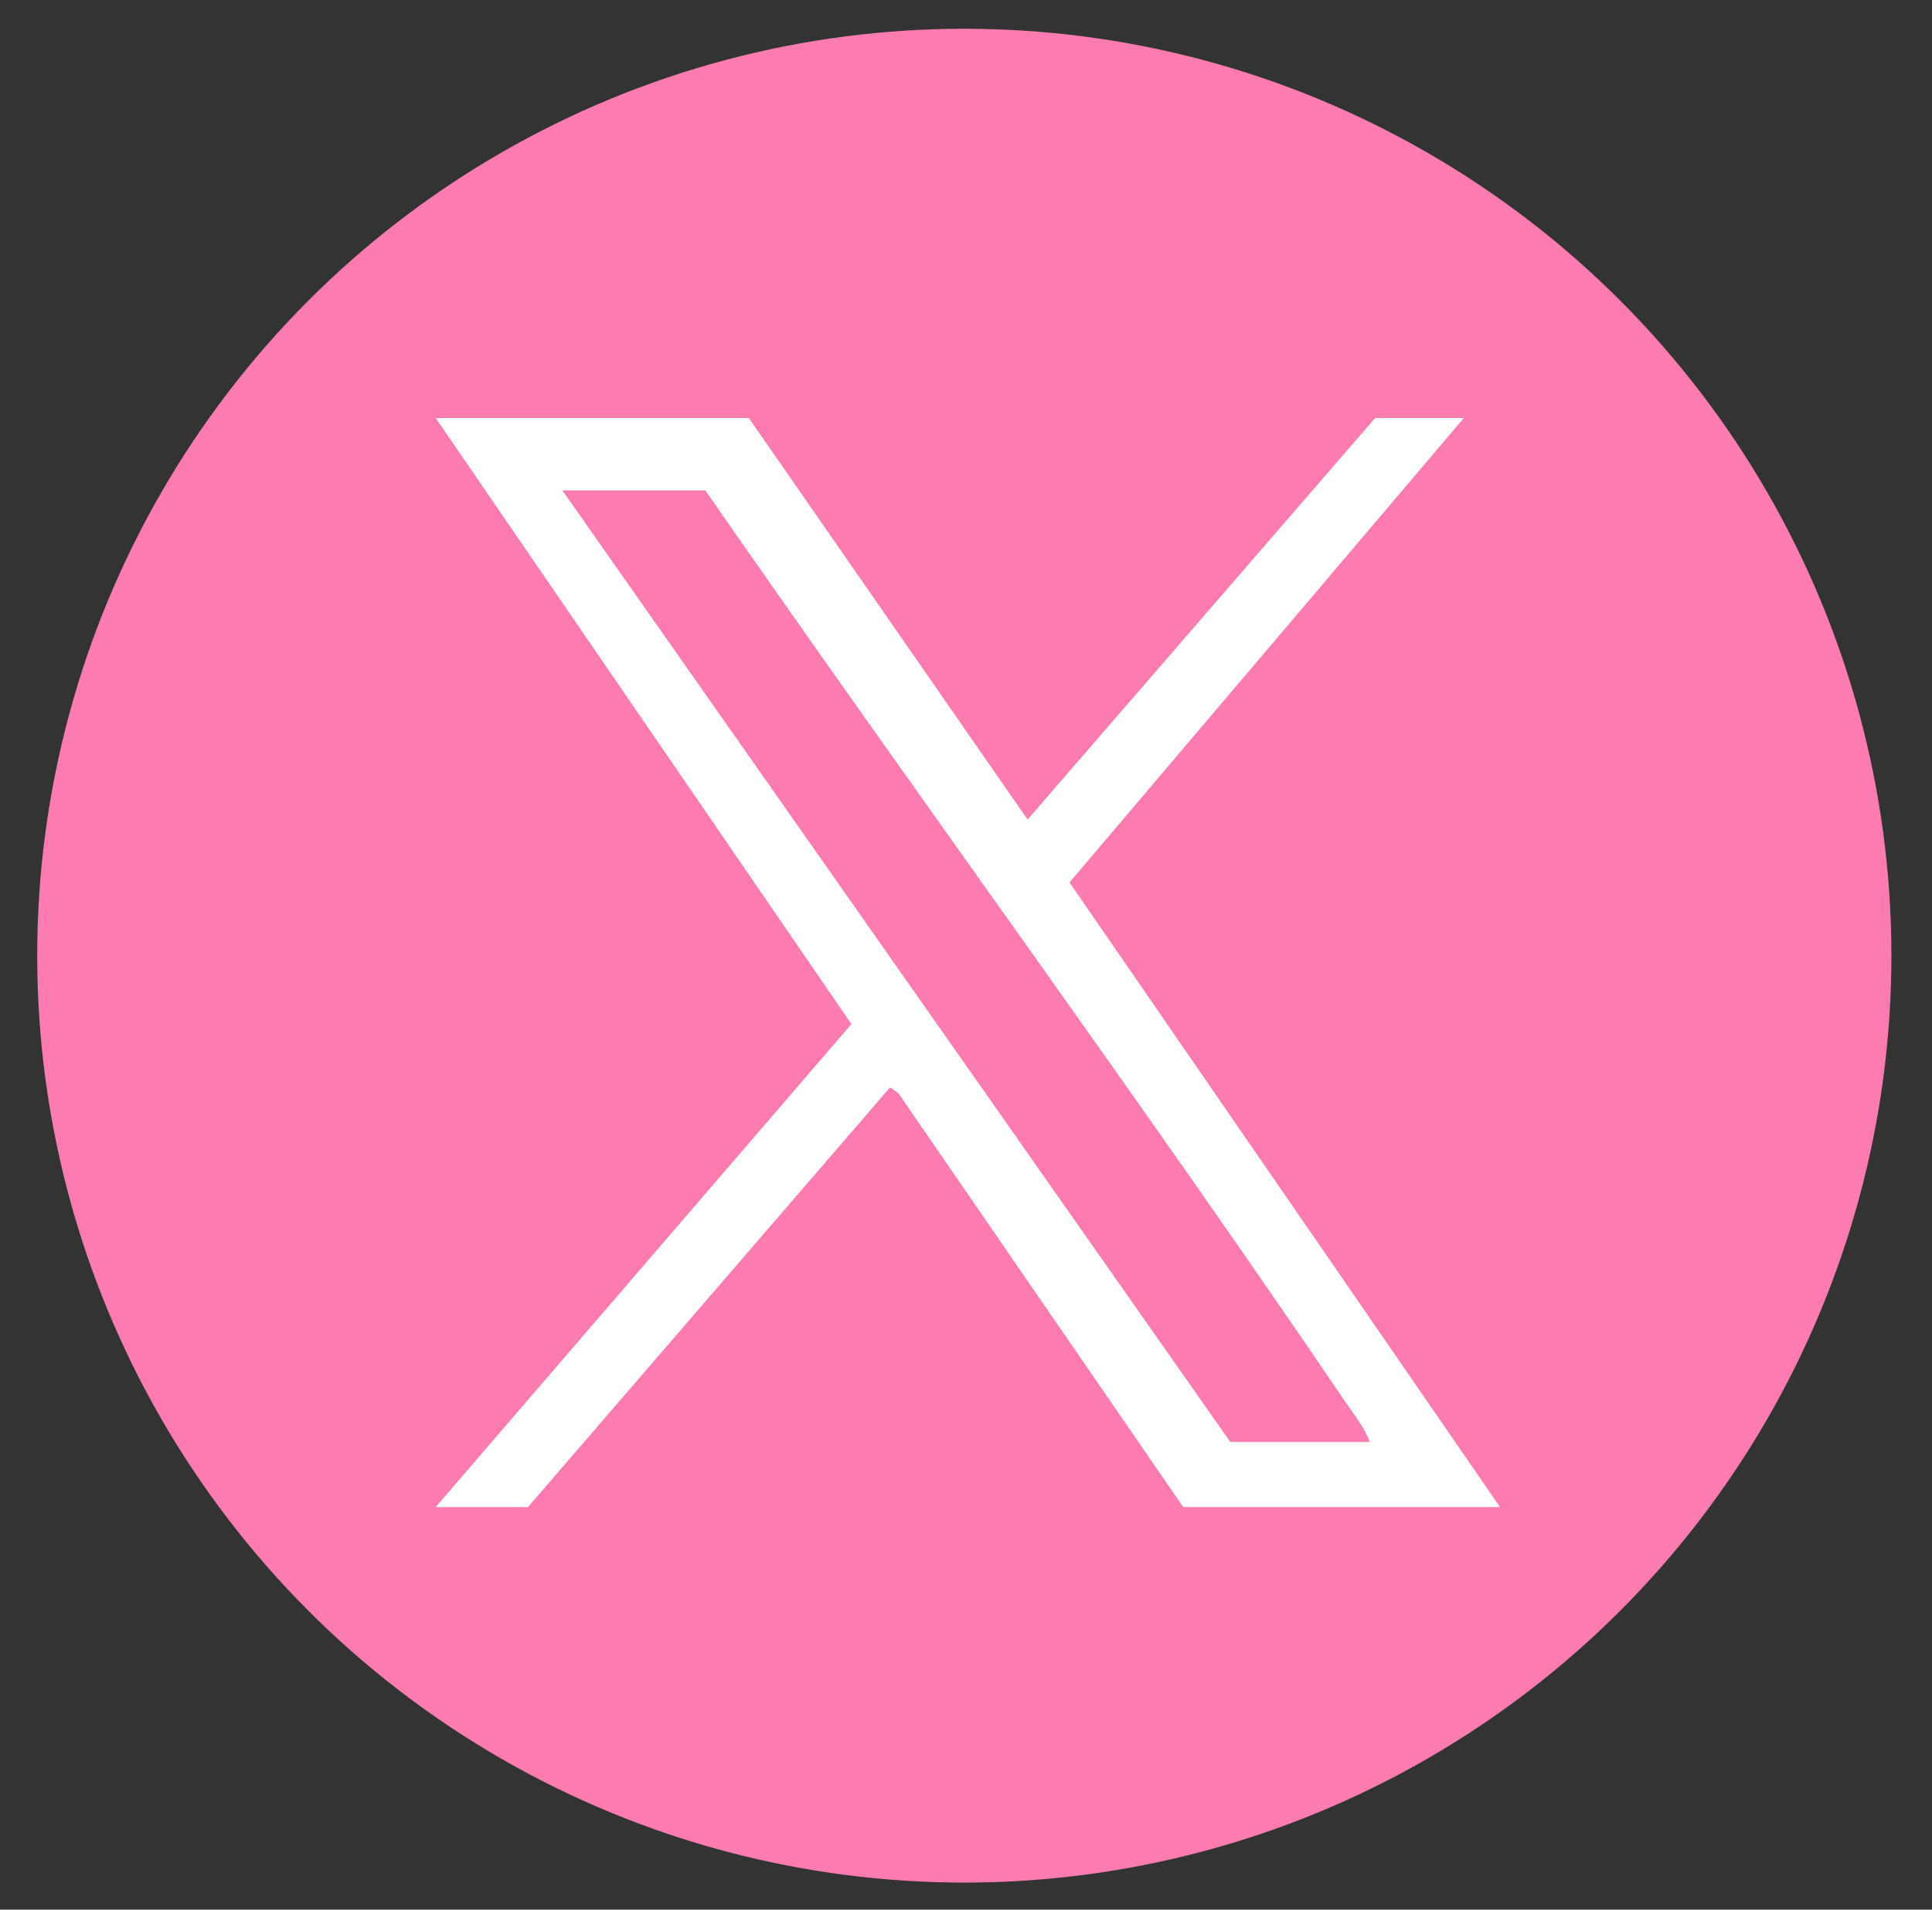 <?xml version="1.0" encoding="UTF-8"?>
<svg xmlns="http://www.w3.org/2000/svg" viewBox="0 0 571 564.5">
  <rect x="0" y="0" width="571" height="564.5" fill="#333333" stroke="none"/>
  <defs>
    <style>
      .cls-1 {
        fill: #fff;
      }

      .cls-2 {
        fill: #fd7cb0;
      }
    </style>
  </defs>
  <g id="Layer_2" data-name="Layer 2">
    <circle class="cls-2" cx="285" cy="282.5" r="274"/>
  </g>
  <g id="Layer_3" data-name="Layer 3">
    <path class="cls-1" d="M432.63,123.57l-116.54,137.28,127.24,184.65h-93.62l-84.16-122.29-2.49-1.79-107.01,124.08h-27.28l122.87-142.77-122.87-179.16h92.55l82.39,118.7,102.72-118.7h26.21ZM404.81,426.26c-1.3-3.89-4.3-7.63-6.62-11.03-61.76-91.04-127.01-179.86-189.72-270.26h-42.26l197.41,281.29h41.19Z"/>
  </g>
</svg>